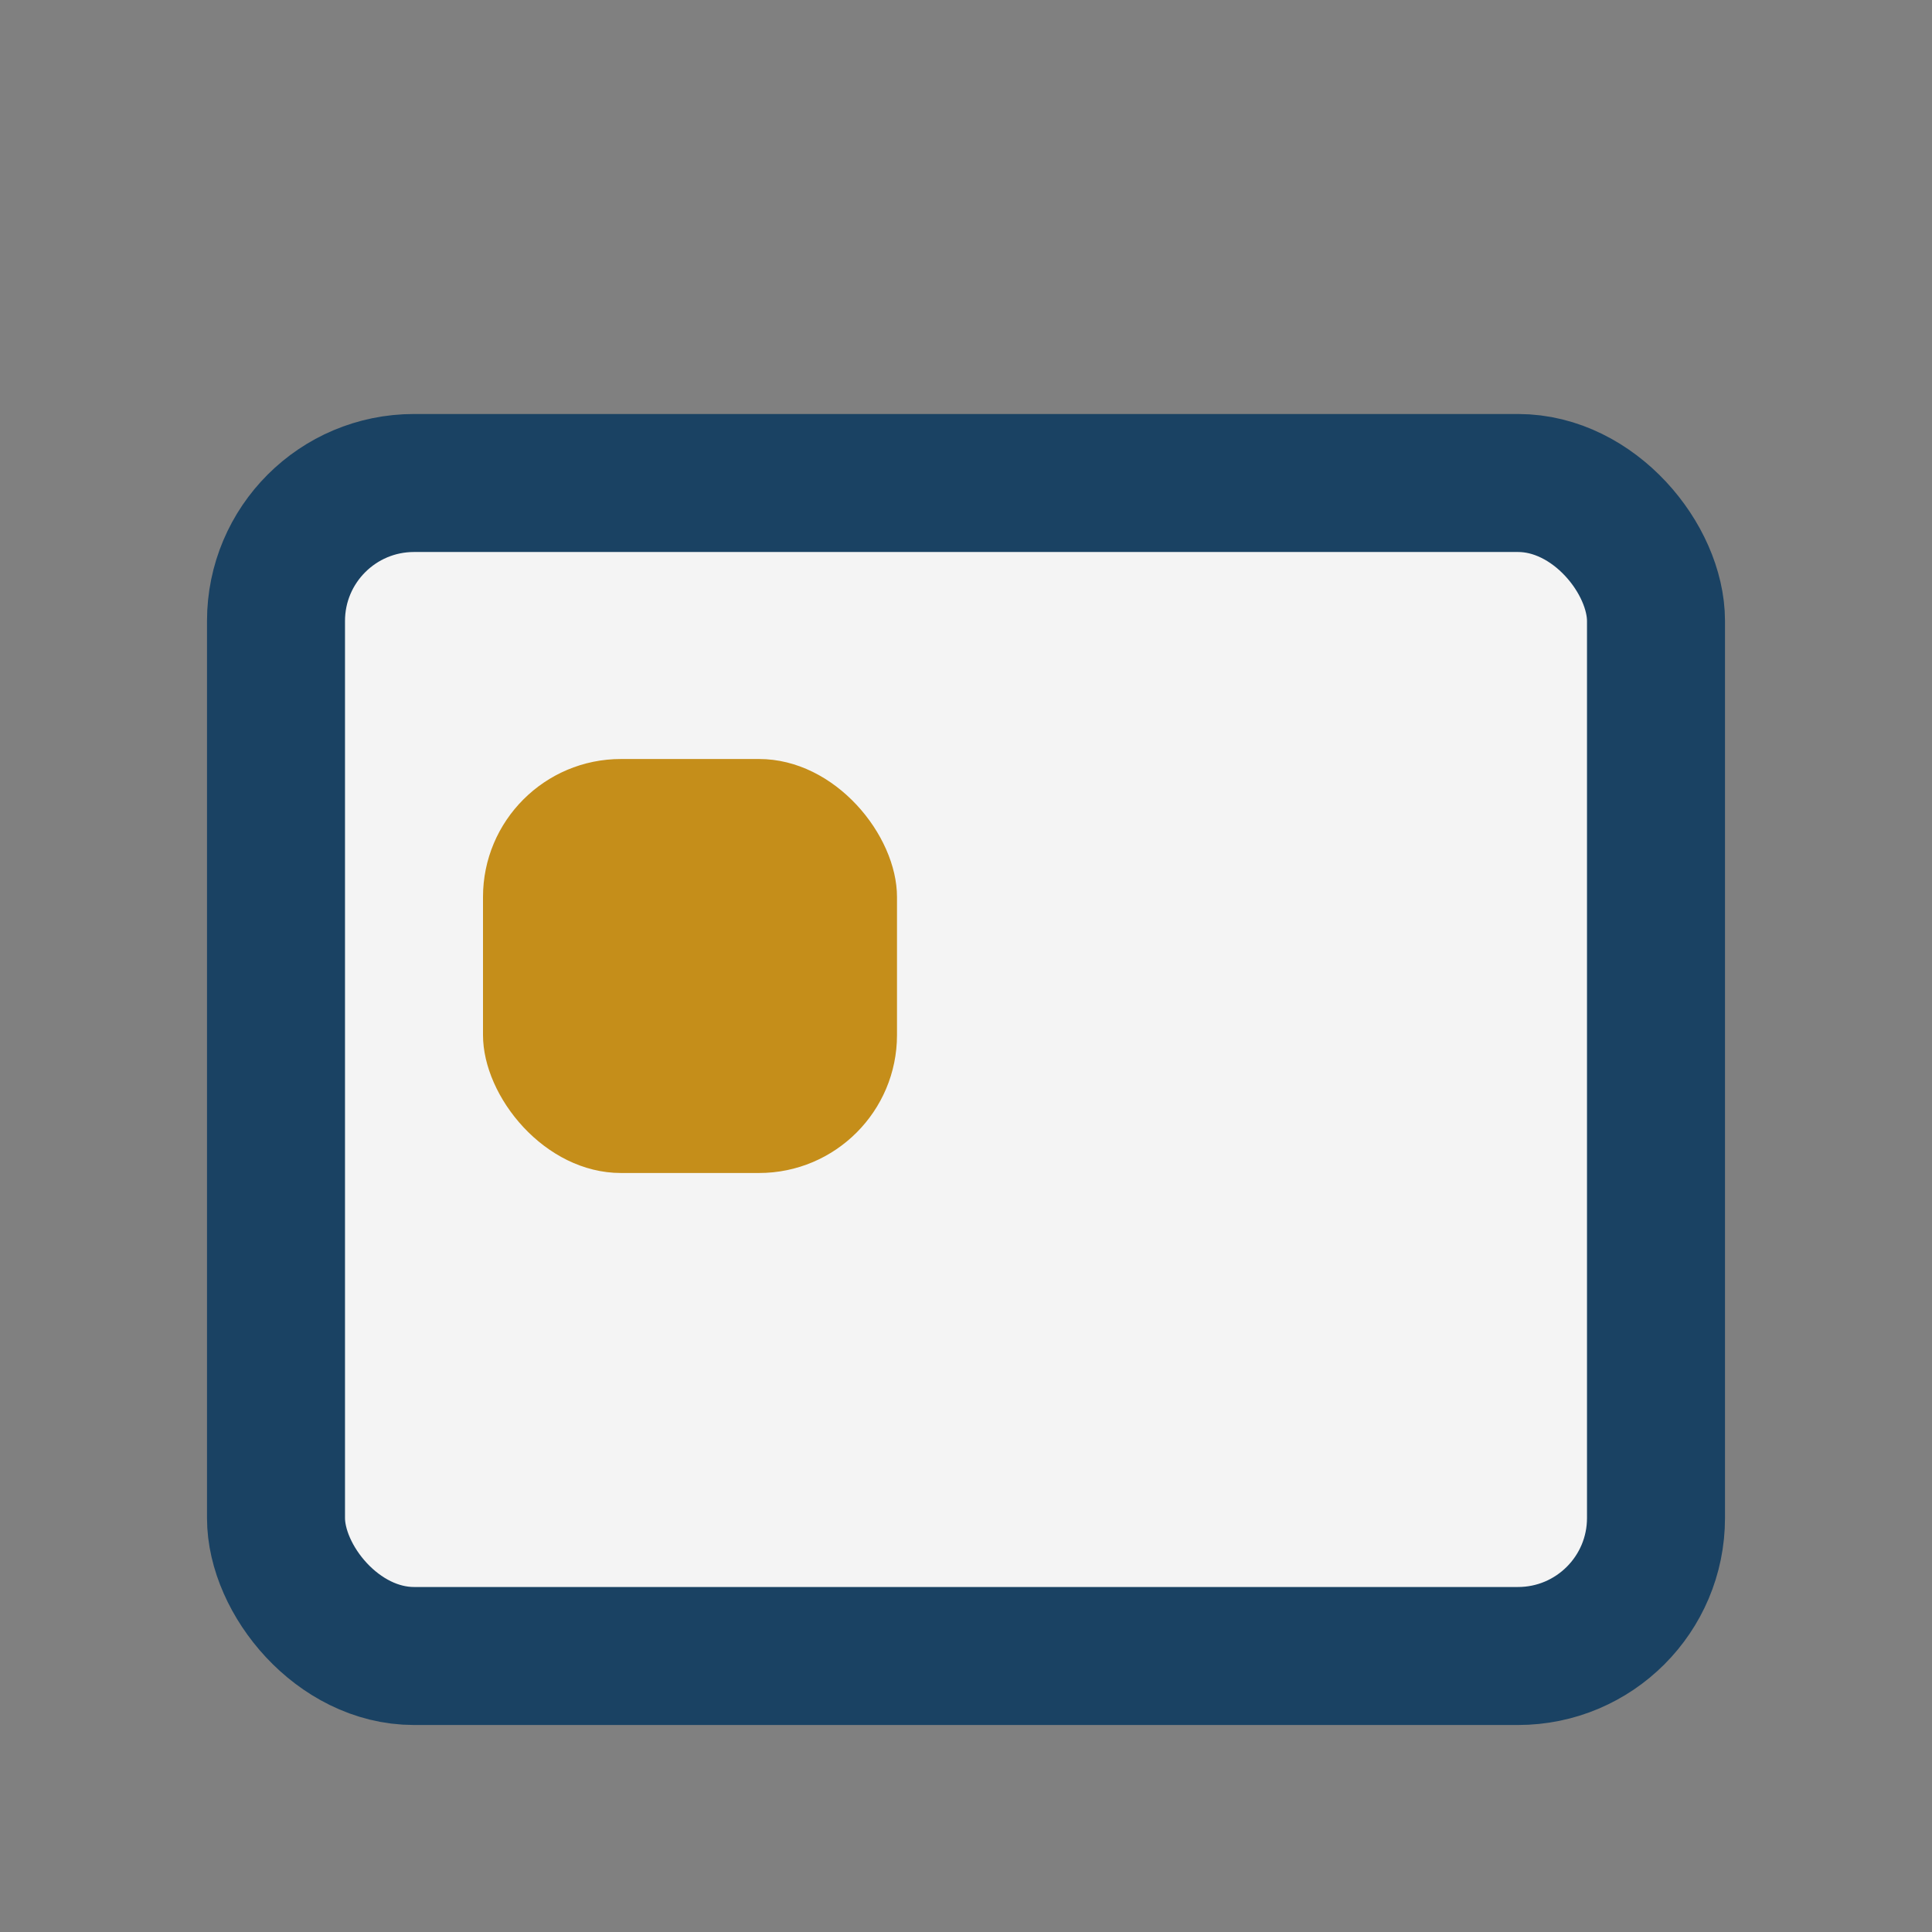<?xml version="1.0" encoding="UTF-8"?>
<svg xmlns="http://www.w3.org/2000/svg" width="28" height="28" viewBox="0 0 28 28"><rect x="0" y="0" width="28" height="28" fill="#808080" stroke="none"/><rect x="4" y="7" width="20" height="17" rx="2" fill="#F4F4F4" stroke="#1A4263" stroke-width="2"/><rect x="7" y="11" width="6" height="6" rx="2" fill="#C58E1A"/></svg>
